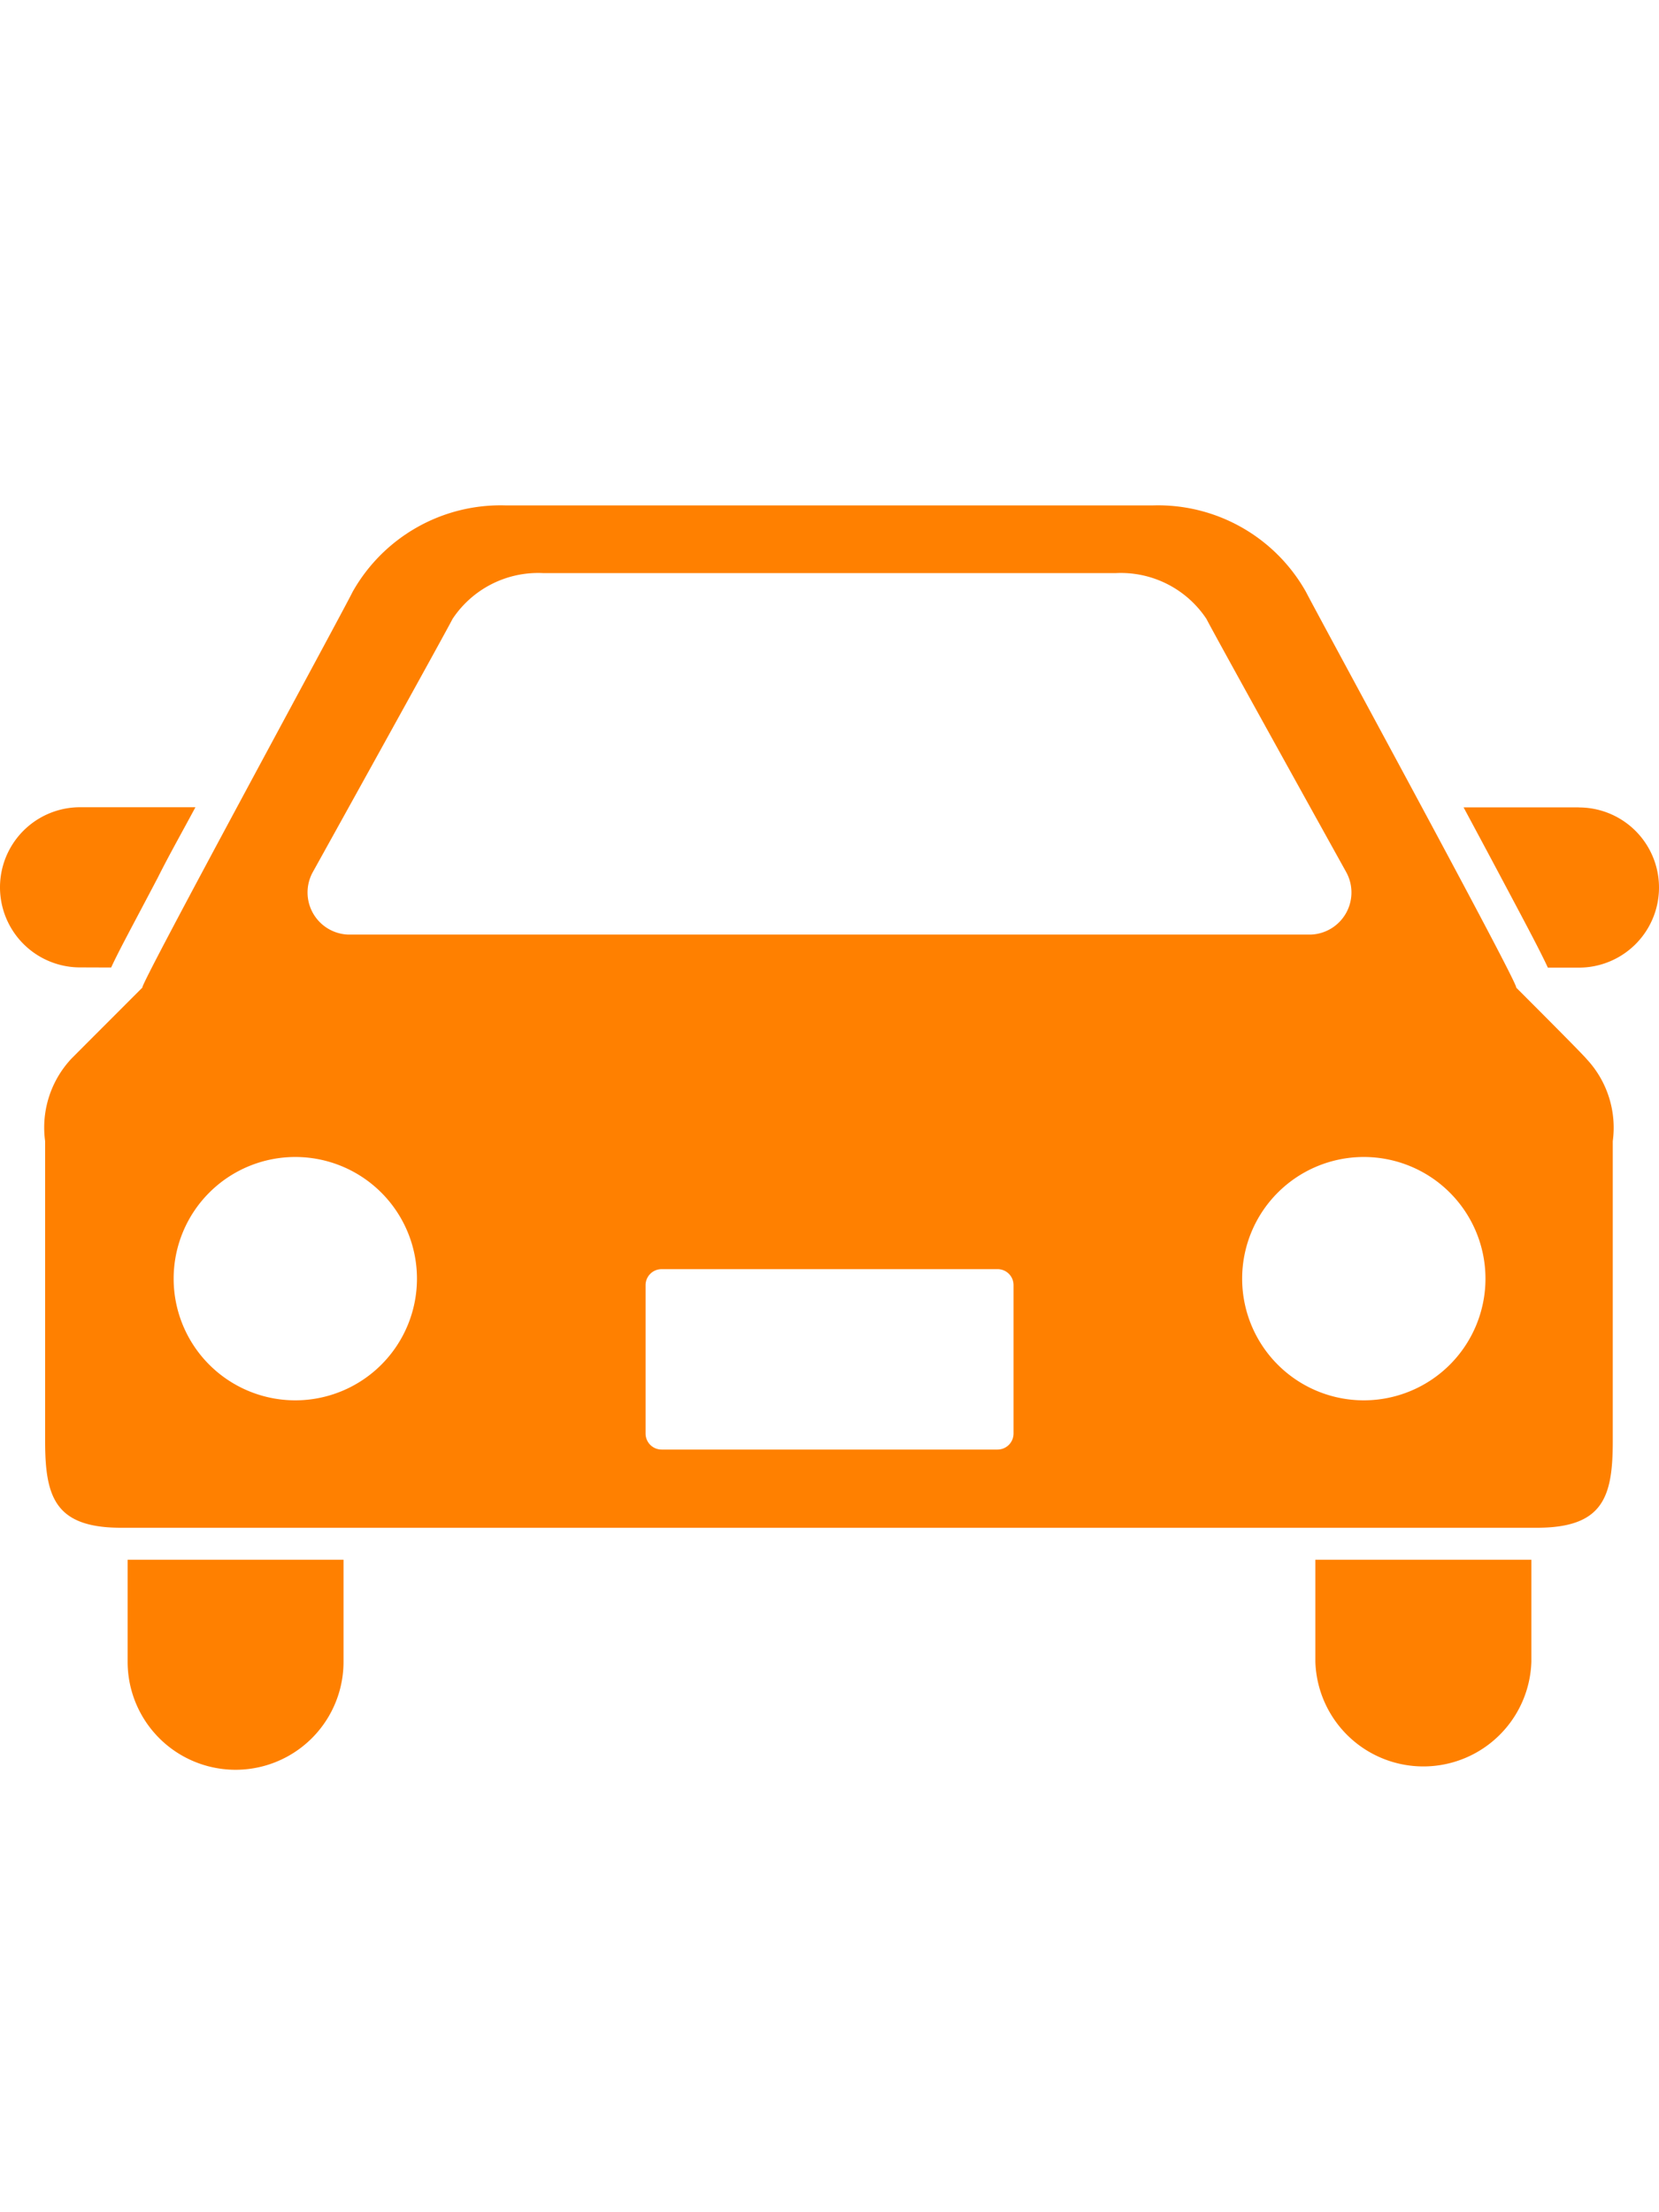 <svg xmlns="http://www.w3.org/2000/svg" xmlns:xlink="http://www.w3.org/1999/xlink" width="15" height="20" viewBox="0 0 15 20">
  <defs>
    <clipPath id="clip-path">
      <rect id="長方形_23926" data-name="長方形 23926" width="15" height="20" transform="translate(111 1022)" fill="#fff" stroke="#707070" stroke-width="1"/>
    </clipPath>
  </defs>
  <g id="ec_left_nav_icon13" transform="translate(-111 -1022)" clip-path="url(#clip-path)">
    <g id="乗用車のアイコン素材1" transform="translate(111 965.678)">
      <path id="パス_2284" data-name="パス 2284" d="M1.005,155.51c.067-.147.2-.39.423-.815.1-.2.22-.412.339-.634H.724a.724.724,0,0,0,0,1.448Z" transform="translate(0 -90.441)" fill="#ff8000"/>
      <path id="パス_2285" data-name="パス 2285" d="M452.73,154.063h-1.043c.119.222.235.438.339.634.226.425.355.667.423.815h.281a.724.724,0,1,0,0-1.448Z" transform="translate(-438.454 -90.442)" fill="#ff8000"/>
      <path id="パス_2286" data-name="パス 2286" d="M39.391,387.188a.976.976,0,1,0,1.952,0v-.923H39.391Z" transform="translate(-38.237 -315.842)" fill="#ff8000"/>
      <path id="パス_2287" data-name="パス 2287" d="M405.938,387.188a.977.977,0,0,0,1.953,0v-.923h-1.953Z" transform="translate(-394.045 -315.842)" fill="#ff8000"/>
      <path id="パス_2288" data-name="パス 2288" d="M27.347,65.25c.049.015-1.807-3.393-1.9-3.577a1.535,1.535,0,0,0-1.379-.782H18.206a1.536,1.536,0,0,0-1.379.782c-.089.184-1.945,3.592-1.9,3.577,0,0-.6.6-.646.647a.911.911,0,0,0-.234.742v2.712c0,.506.09.783.687.783h12.8c.6,0,.687-.277.687-.783V66.639a.909.909,0,0,0-.236-.742C27.948,65.85,27.347,65.25,27.347,65.25ZM16.468,64.205s1.192-2.148,1.263-2.288a.929.929,0,0,1,.815-.414h5.186a.929.929,0,0,1,.815.414c.071.141,1.263,2.288,1.263,2.288a.381.381,0,0,1-.313.566H16.781A.381.381,0,0,1,16.468,64.205Zm-.159,4.777a1.1,1.1,0,1,1,1.1-1.1A1.1,1.1,0,0,1,16.309,68.982Zm6.494.3a.145.145,0,0,1-.145.145H19.621a.145.145,0,0,1-.145-.145V67.94a.145.145,0,0,1,.145-.144h3.037a.144.144,0,0,1,.145.144v1.338Zm3.167-.3a1.1,1.1,0,1,1,1.1-1.1A1.1,1.1,0,0,1,25.97,68.982Z" transform="translate(-13.639)" fill="#ff8000"/>
    </g>
  </g>
</svg>
